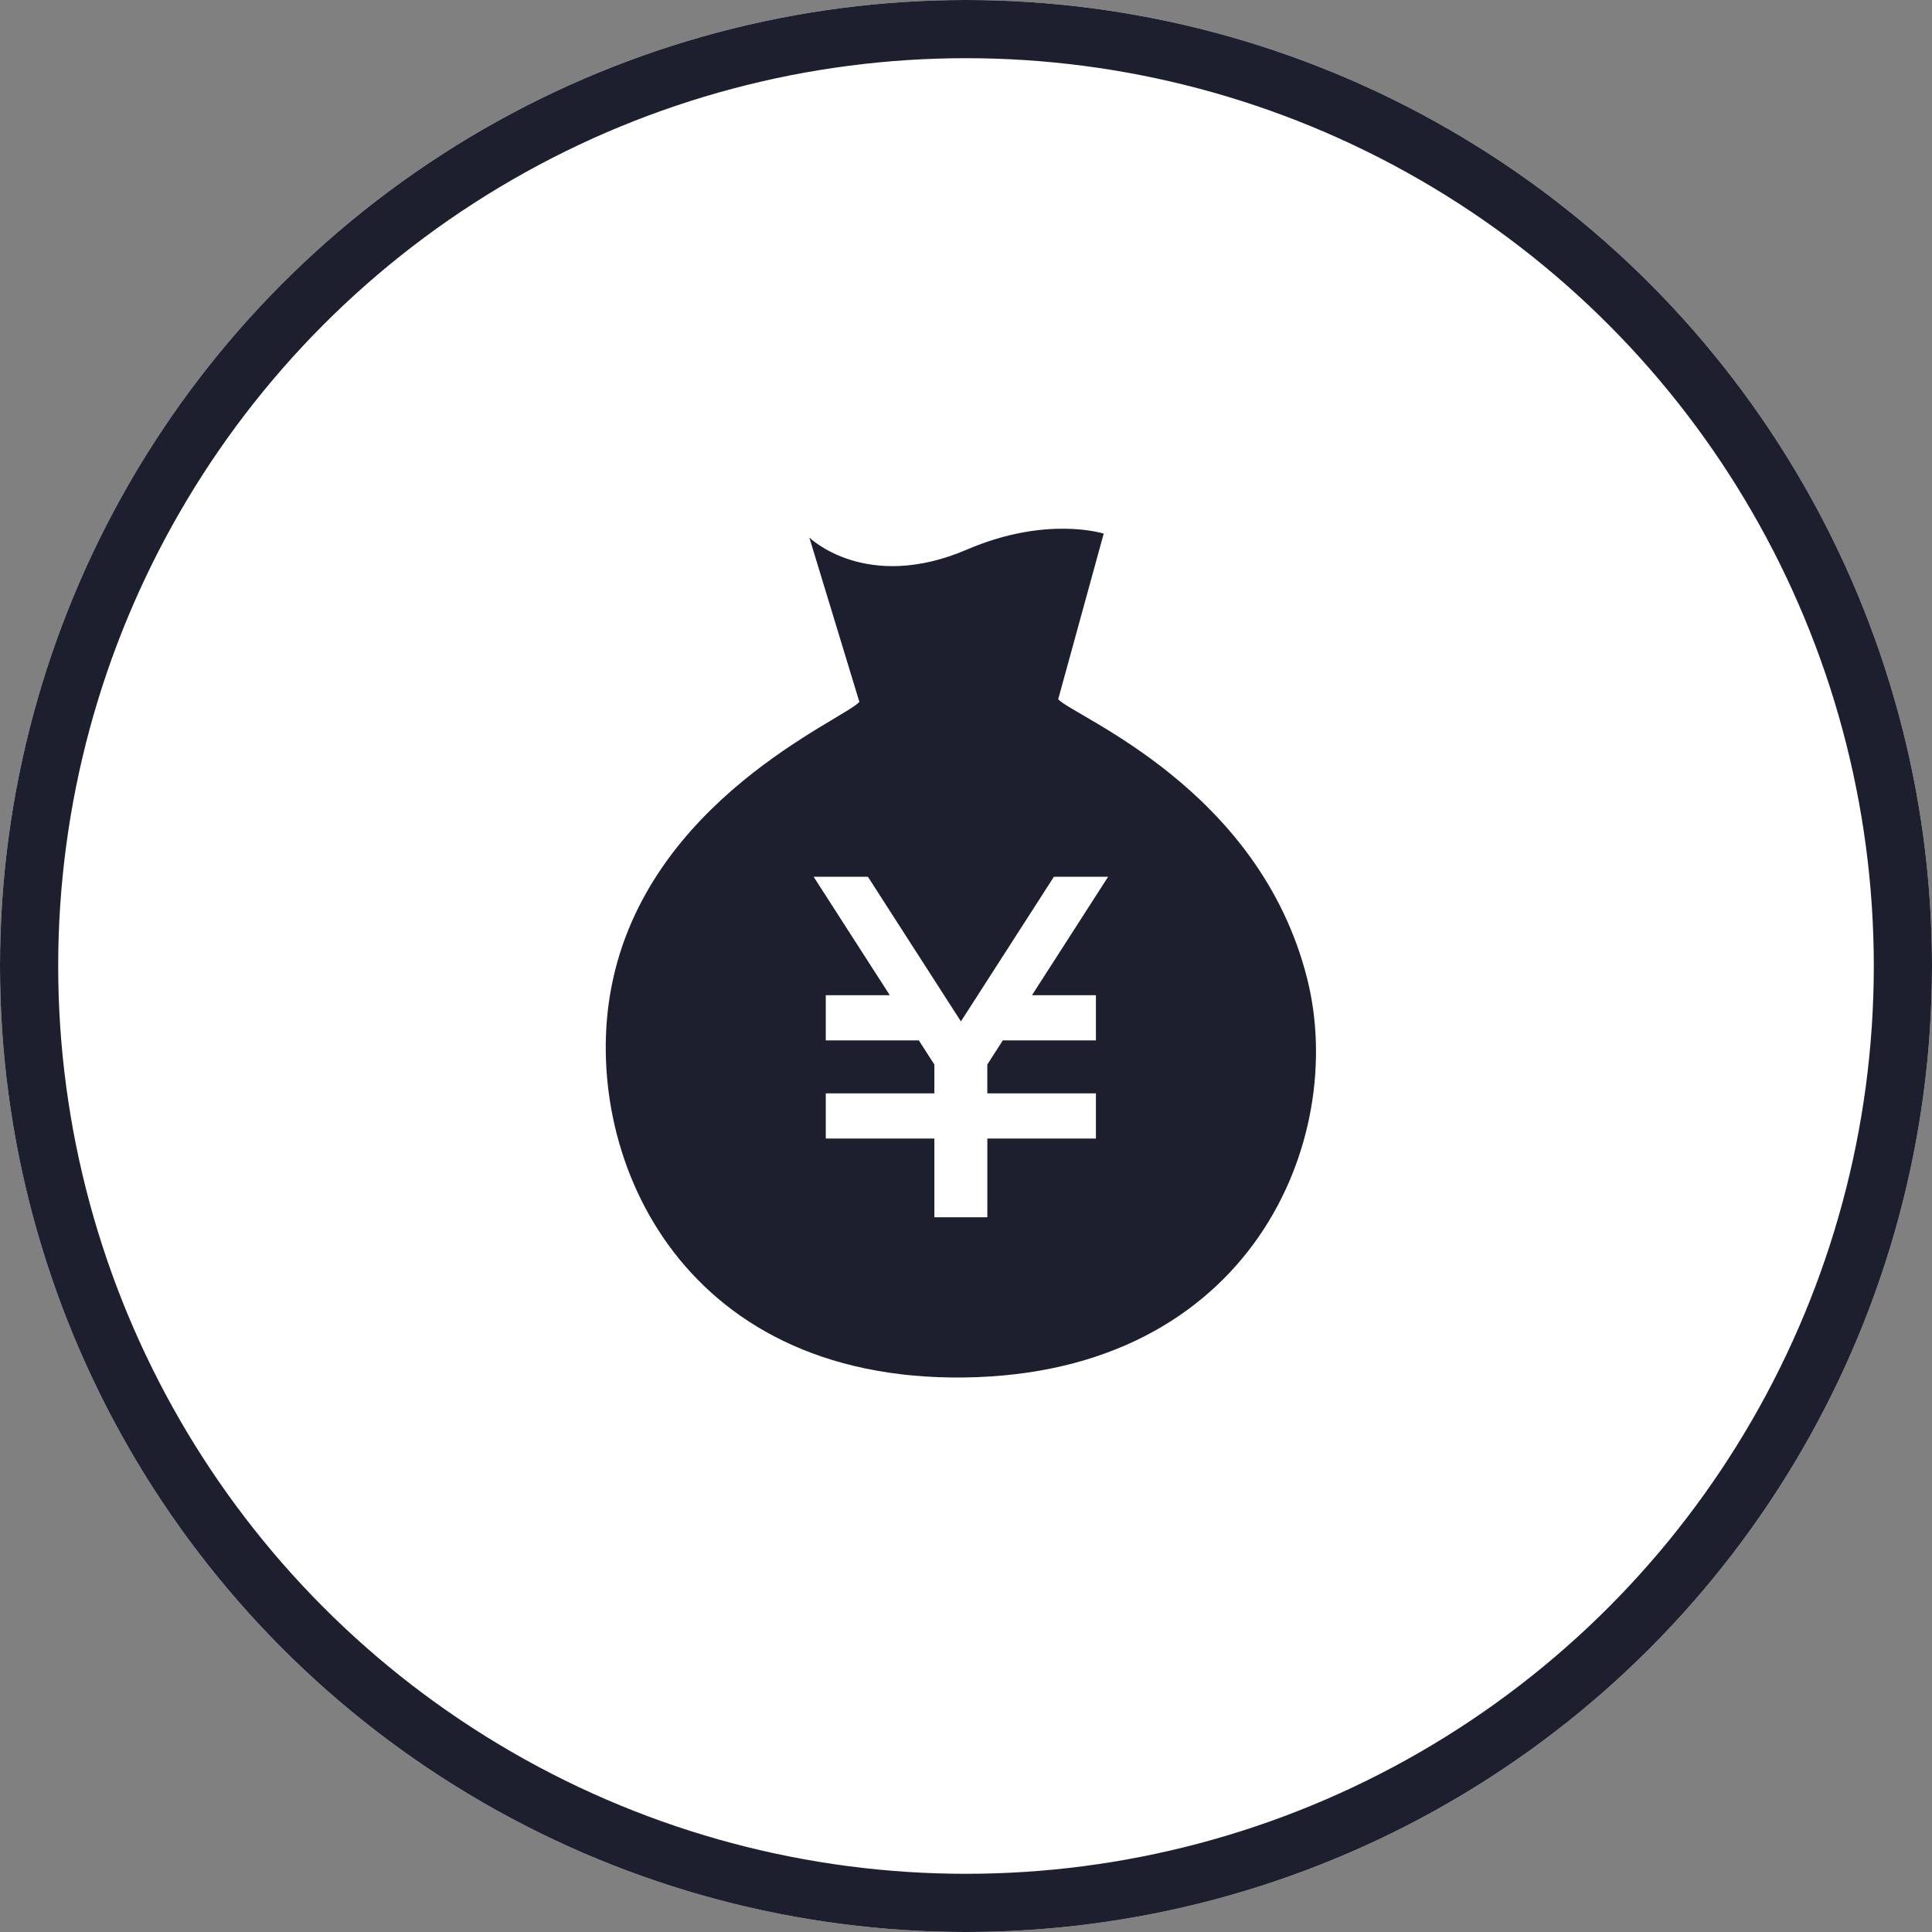<svg xmlns="http://www.w3.org/2000/svg" width="166" height="166" viewBox="0 0 166 166"><rect x="0" y="0" width="166" height="166" fill="#808080" stroke="none"/><g transform="translate(-13 -3487.976)"><g transform="translate(13 3487.976)" fill="#fff" stroke="#1d1f2f" stroke-width="5"><circle cx="83" cy="83" r="83" stroke="none"/><circle cx="83" cy="83" r="80.5" fill="none"/></g><g transform="translate(65.044 3533.403)"><path d="M102.058,38.688c-4.106-16.372-20.009-22.531-21.4-24.029L84.569.424S79.686-1.154,72.837,1.786C64.128,5.525,59.276.758,59.276.758l4.3,14.124c-1.347,1.534-18.262,8.409-21.322,24.587-2.642,13.917,5.624,33.779,30.33,33.459S105.513,52.434,102.058,38.688ZM83.9,40.084v3.882h-8l-1.333,2.077v2.475H83.9V52.4h-9.33v6.762H70.019V52.4h-9.33V48.517h9.33V46.042l-1.335-2.077H60.689V40.084h5.5L59.645,29.906h4.663L72.3,42.334l7.99-12.428h4.658L78.406,40.084Z" transform="translate(-41.781 -0.001)" fill="#1d1f2f"/></g></g></svg>
